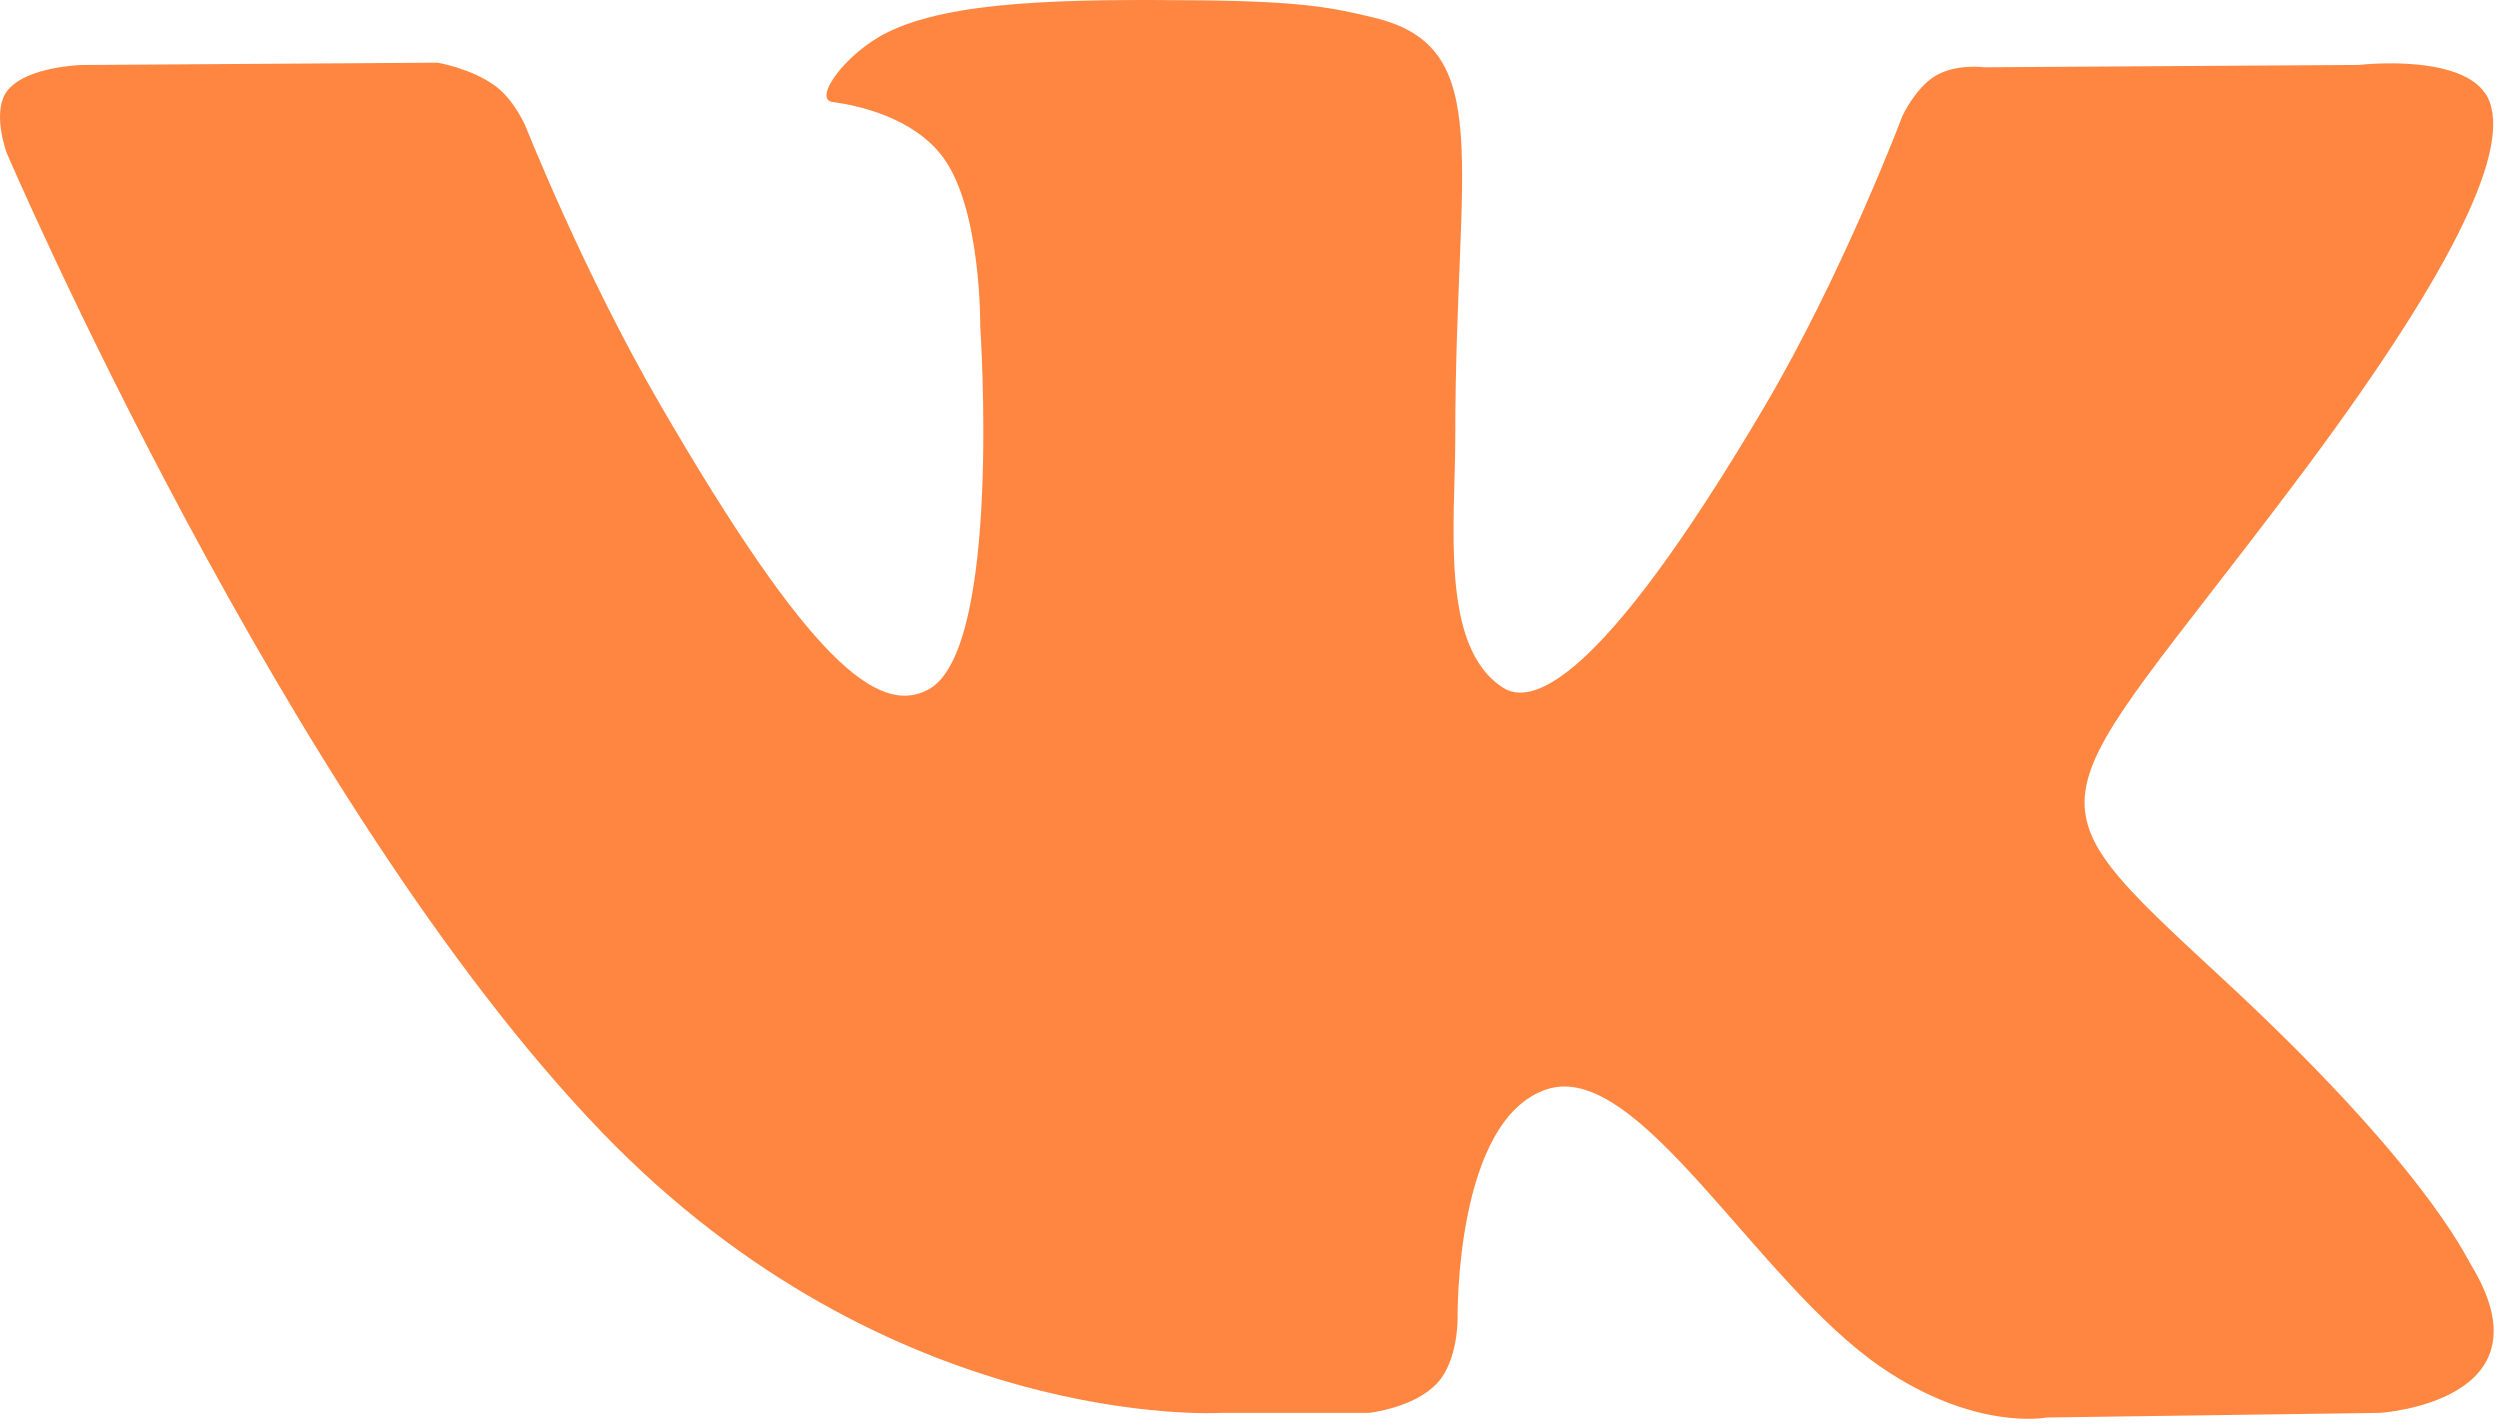 <?xml version="1.0" encoding="UTF-8"?> <svg xmlns="http://www.w3.org/2000/svg" width="93" height="53" viewBox="0 0 93 53" fill="none"> <path fill-rule="evenodd" clip-rule="evenodd" d="M45.386 52.559H50.931C50.931 52.559 52.606 52.375 53.461 51.456C54.248 50.612 54.223 49.027 54.223 49.027C54.223 49.027 54.114 41.607 57.568 40.514C60.972 39.438 65.343 47.686 69.976 50.857C73.479 53.257 76.142 52.731 76.142 52.731L88.53 52.559C88.53 52.559 95.01 52.161 91.938 47.079C91.686 46.663 90.148 43.32 82.727 36.45C74.959 29.259 75.999 30.422 85.356 17.984C91.055 10.409 93.333 5.785 92.621 3.804C91.943 1.917 87.751 2.416 87.751 2.416L73.803 2.503C73.803 2.503 72.769 2.362 72.002 2.819C71.253 3.268 70.771 4.312 70.771 4.312C70.771 4.312 68.563 10.174 65.619 15.159C59.407 25.678 56.924 26.233 55.909 25.58C53.548 24.058 54.137 19.465 54.137 16.202C54.137 6.008 55.687 1.758 51.118 0.658C49.602 0.292 48.486 0.051 44.609 0.012C39.632 -0.039 35.42 0.027 33.034 1.193C31.448 1.968 30.224 3.695 30.969 3.794C31.891 3.917 33.979 4.355 35.086 5.859C36.515 7.798 36.465 12.154 36.465 12.154C36.465 12.154 37.286 24.153 34.547 25.644C32.667 26.667 30.087 24.579 24.55 15.036C21.713 10.148 19.571 4.745 19.571 4.745C19.571 4.745 19.158 3.735 18.421 3.195C17.527 2.54 16.278 2.332 16.278 2.332L3.023 2.418C3.023 2.418 1.033 2.474 0.303 3.337C-0.347 4.104 0.251 5.692 0.251 5.692C0.251 5.692 10.628 29.904 22.378 42.106C33.151 53.294 45.386 52.559 45.386 52.559Z" fill="#FF8641"></path> </svg> 